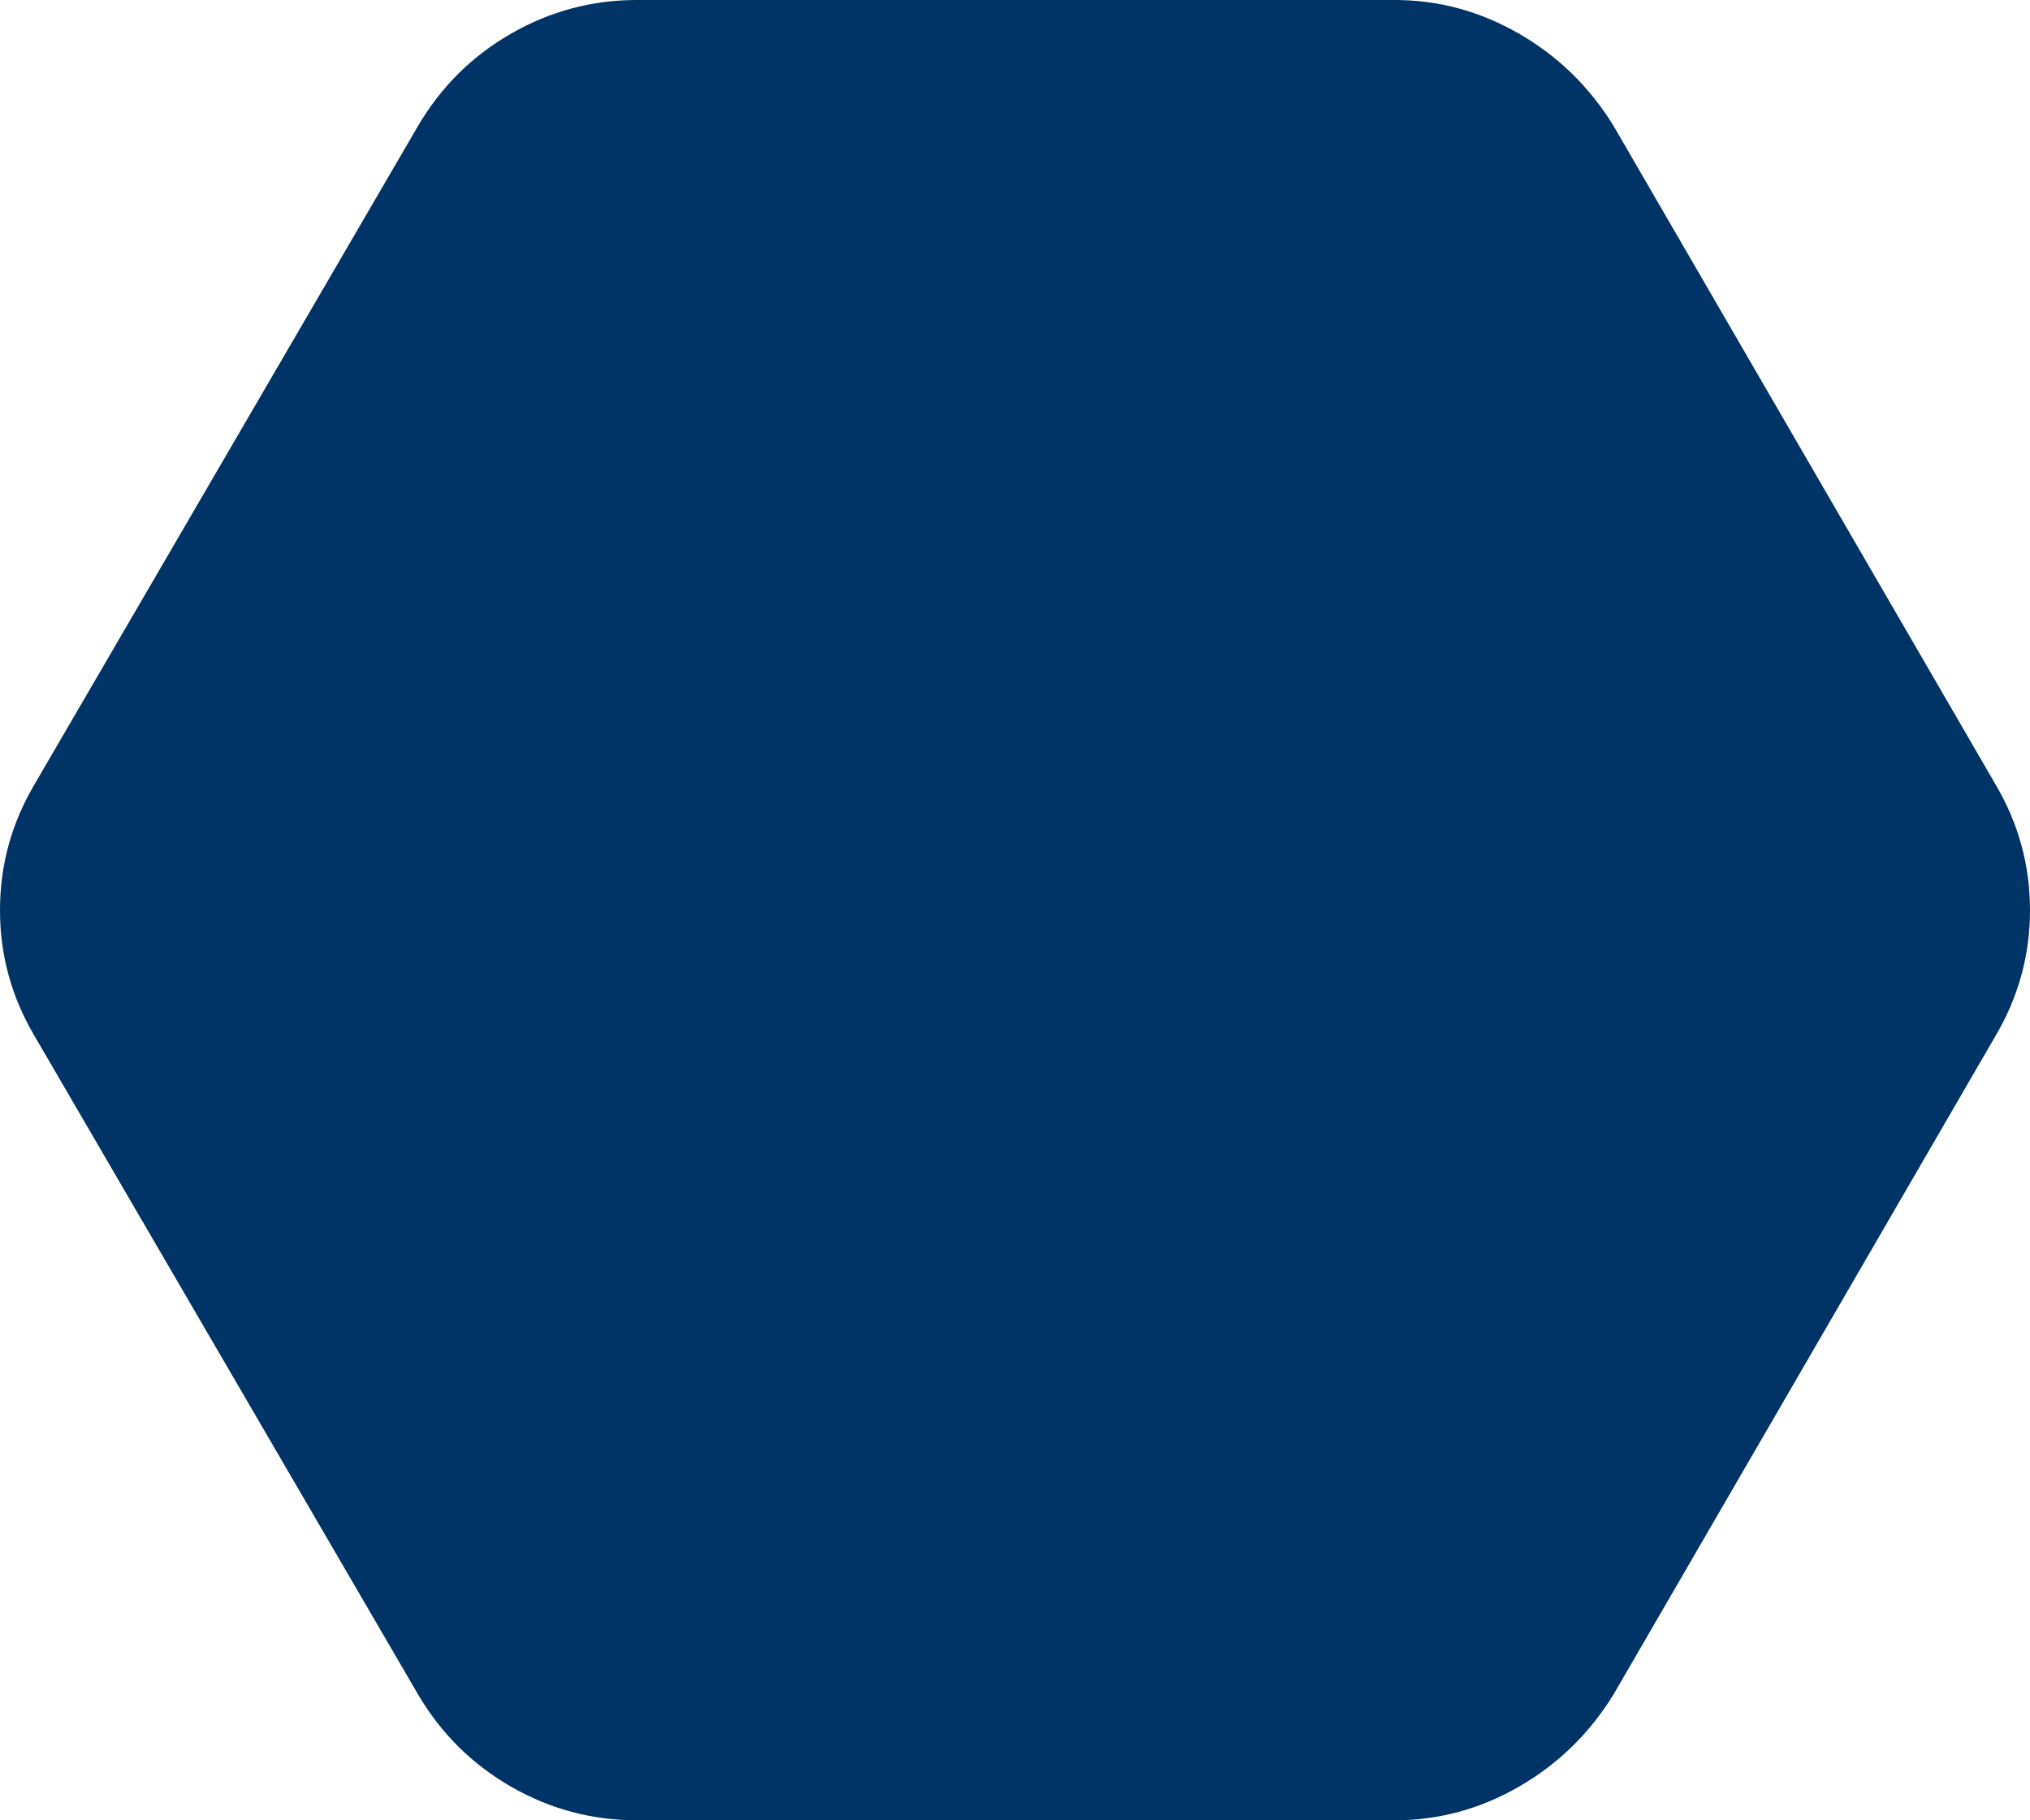 <svg width="290" height="260" viewBox="0 0 290 260" fill="none" xmlns="http://www.w3.org/2000/svg">
<path d="M90.983 260C84.575 260 78.584 258.399 73.013 255.198C67.444 251.996 63.02 247.614 59.74 242.05L4.92 147.95C1.64 142.386 0 136.403 0 130C0 123.597 1.64 117.614 4.92 112.05L59.74 17.95C63.02 12.386 67.444 8.004 73.013 4.802C78.584 1.601 84.575 0 90.983 0L199.247 0C205.502 0 211.416 1.601 216.987 4.802C222.556 8.004 227.057 12.386 230.49 17.95L285.08 112.05C288.36 117.614 290 123.597 290 130C290 136.403 288.36 142.386 285.08 147.95L230.49 242.05C227.057 247.614 222.556 251.996 216.987 255.198C211.416 258.399 205.502 260 199.247 260L90.983 260Z" fill="#003366"/>
</svg>
